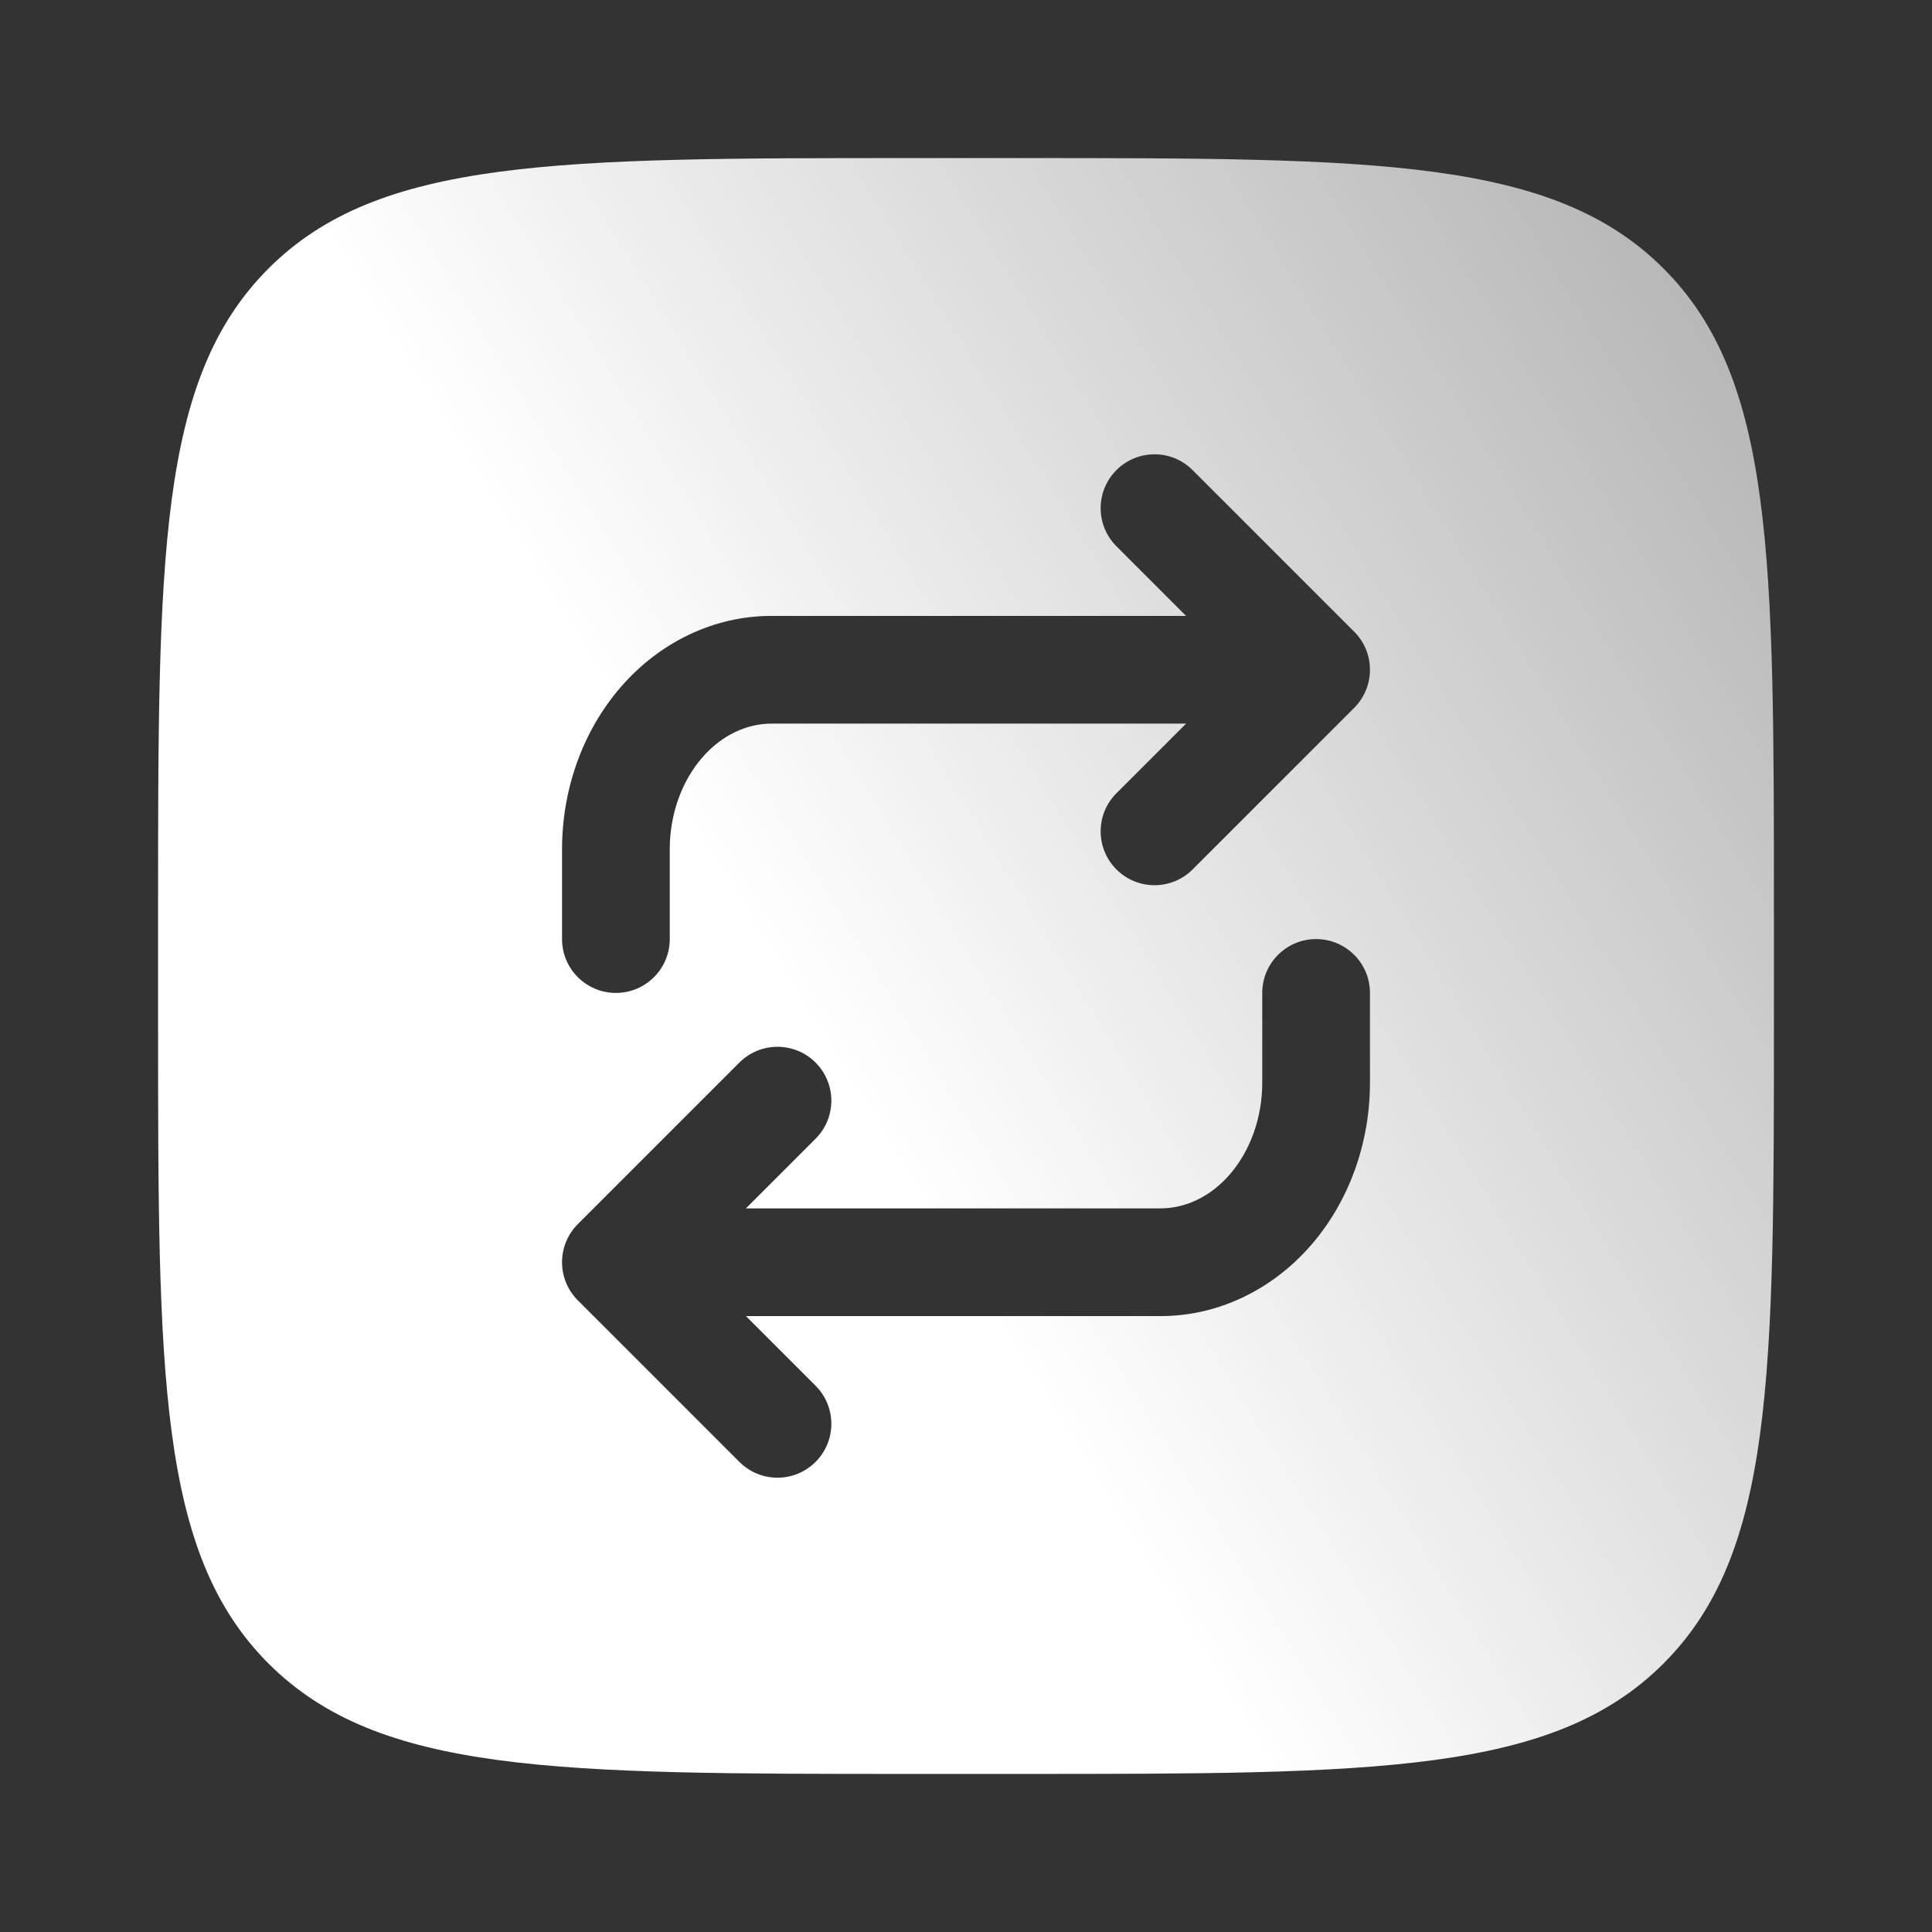 <svg width="110" height="110" viewBox="0 0 110 110" fill="none" xmlns="http://www.w3.org/2000/svg">
<rect x="0" y="0" width="110" height="110" fill="#333333" stroke="none"/>
<path fill-rule="evenodd" clip-rule="evenodd" d="M15.287 15.287C21.575 9 31.694 9 51.933 9H58.067C78.306 9 88.425 9 94.713 15.287C101 21.575 101 31.695 101 51.934V58.072C101 78.307 101 88.425 94.713 94.713C88.425 101 78.306 101 58.067 101H51.933C31.694 101 21.575 101 15.287 94.713C9 88.425 9 78.306 9 58.067V51.933C9 31.694 9 21.575 15.287 15.287ZM67.902 26.765C66.704 25.567 64.763 25.567 63.565 26.765C62.367 27.962 62.367 29.904 63.565 31.102L67.53 35.067H43.926C40.61 35.067 37.535 36.59 35.344 39.119C33.164 41.634 32 44.962 32 48.355V53.467C32 55.16 33.373 56.533 35.067 56.533C36.76 56.533 38.133 55.16 38.133 53.467V48.355C38.133 46.327 38.836 44.455 39.979 43.136C41.11 41.83 42.543 41.2 43.926 41.2H67.53L63.565 45.165C62.367 46.362 62.367 48.304 63.565 49.502C64.763 50.699 66.704 50.699 67.902 49.502L77.102 40.302C78.299 39.104 78.299 37.163 77.102 35.965L67.902 26.765ZM71.867 56.533V61.644C71.867 63.673 71.165 65.545 70.021 66.864C68.89 68.17 67.457 68.8 66.074 68.8H42.47L46.435 64.835C47.633 63.638 47.633 61.696 46.435 60.498C45.237 59.301 43.296 59.301 42.098 60.498L32.898 69.698C31.701 70.896 31.701 72.838 32.898 74.035L42.098 83.235C43.296 84.433 45.237 84.433 46.435 83.235C47.633 82.037 47.633 80.096 46.435 78.898L42.47 74.933H66.074C69.39 74.933 72.465 73.41 74.656 70.881C76.835 68.366 78 65.038 78 61.644V56.533C78 54.84 76.627 53.467 74.933 53.467C73.24 53.467 71.867 54.84 71.867 56.533Z" fill="url(#paint0_linear_1692_7456)"/>
<defs>
<linearGradient id="paint0_linear_1692_7456" x1="43" y1="53" x2="199" y2="-43" gradientUnits="userSpaceOnUse">
<stop stop-color="white"/>
<stop offset="1" stop-color="white" stop-opacity="0"/>
</linearGradient>
</defs>
</svg>
